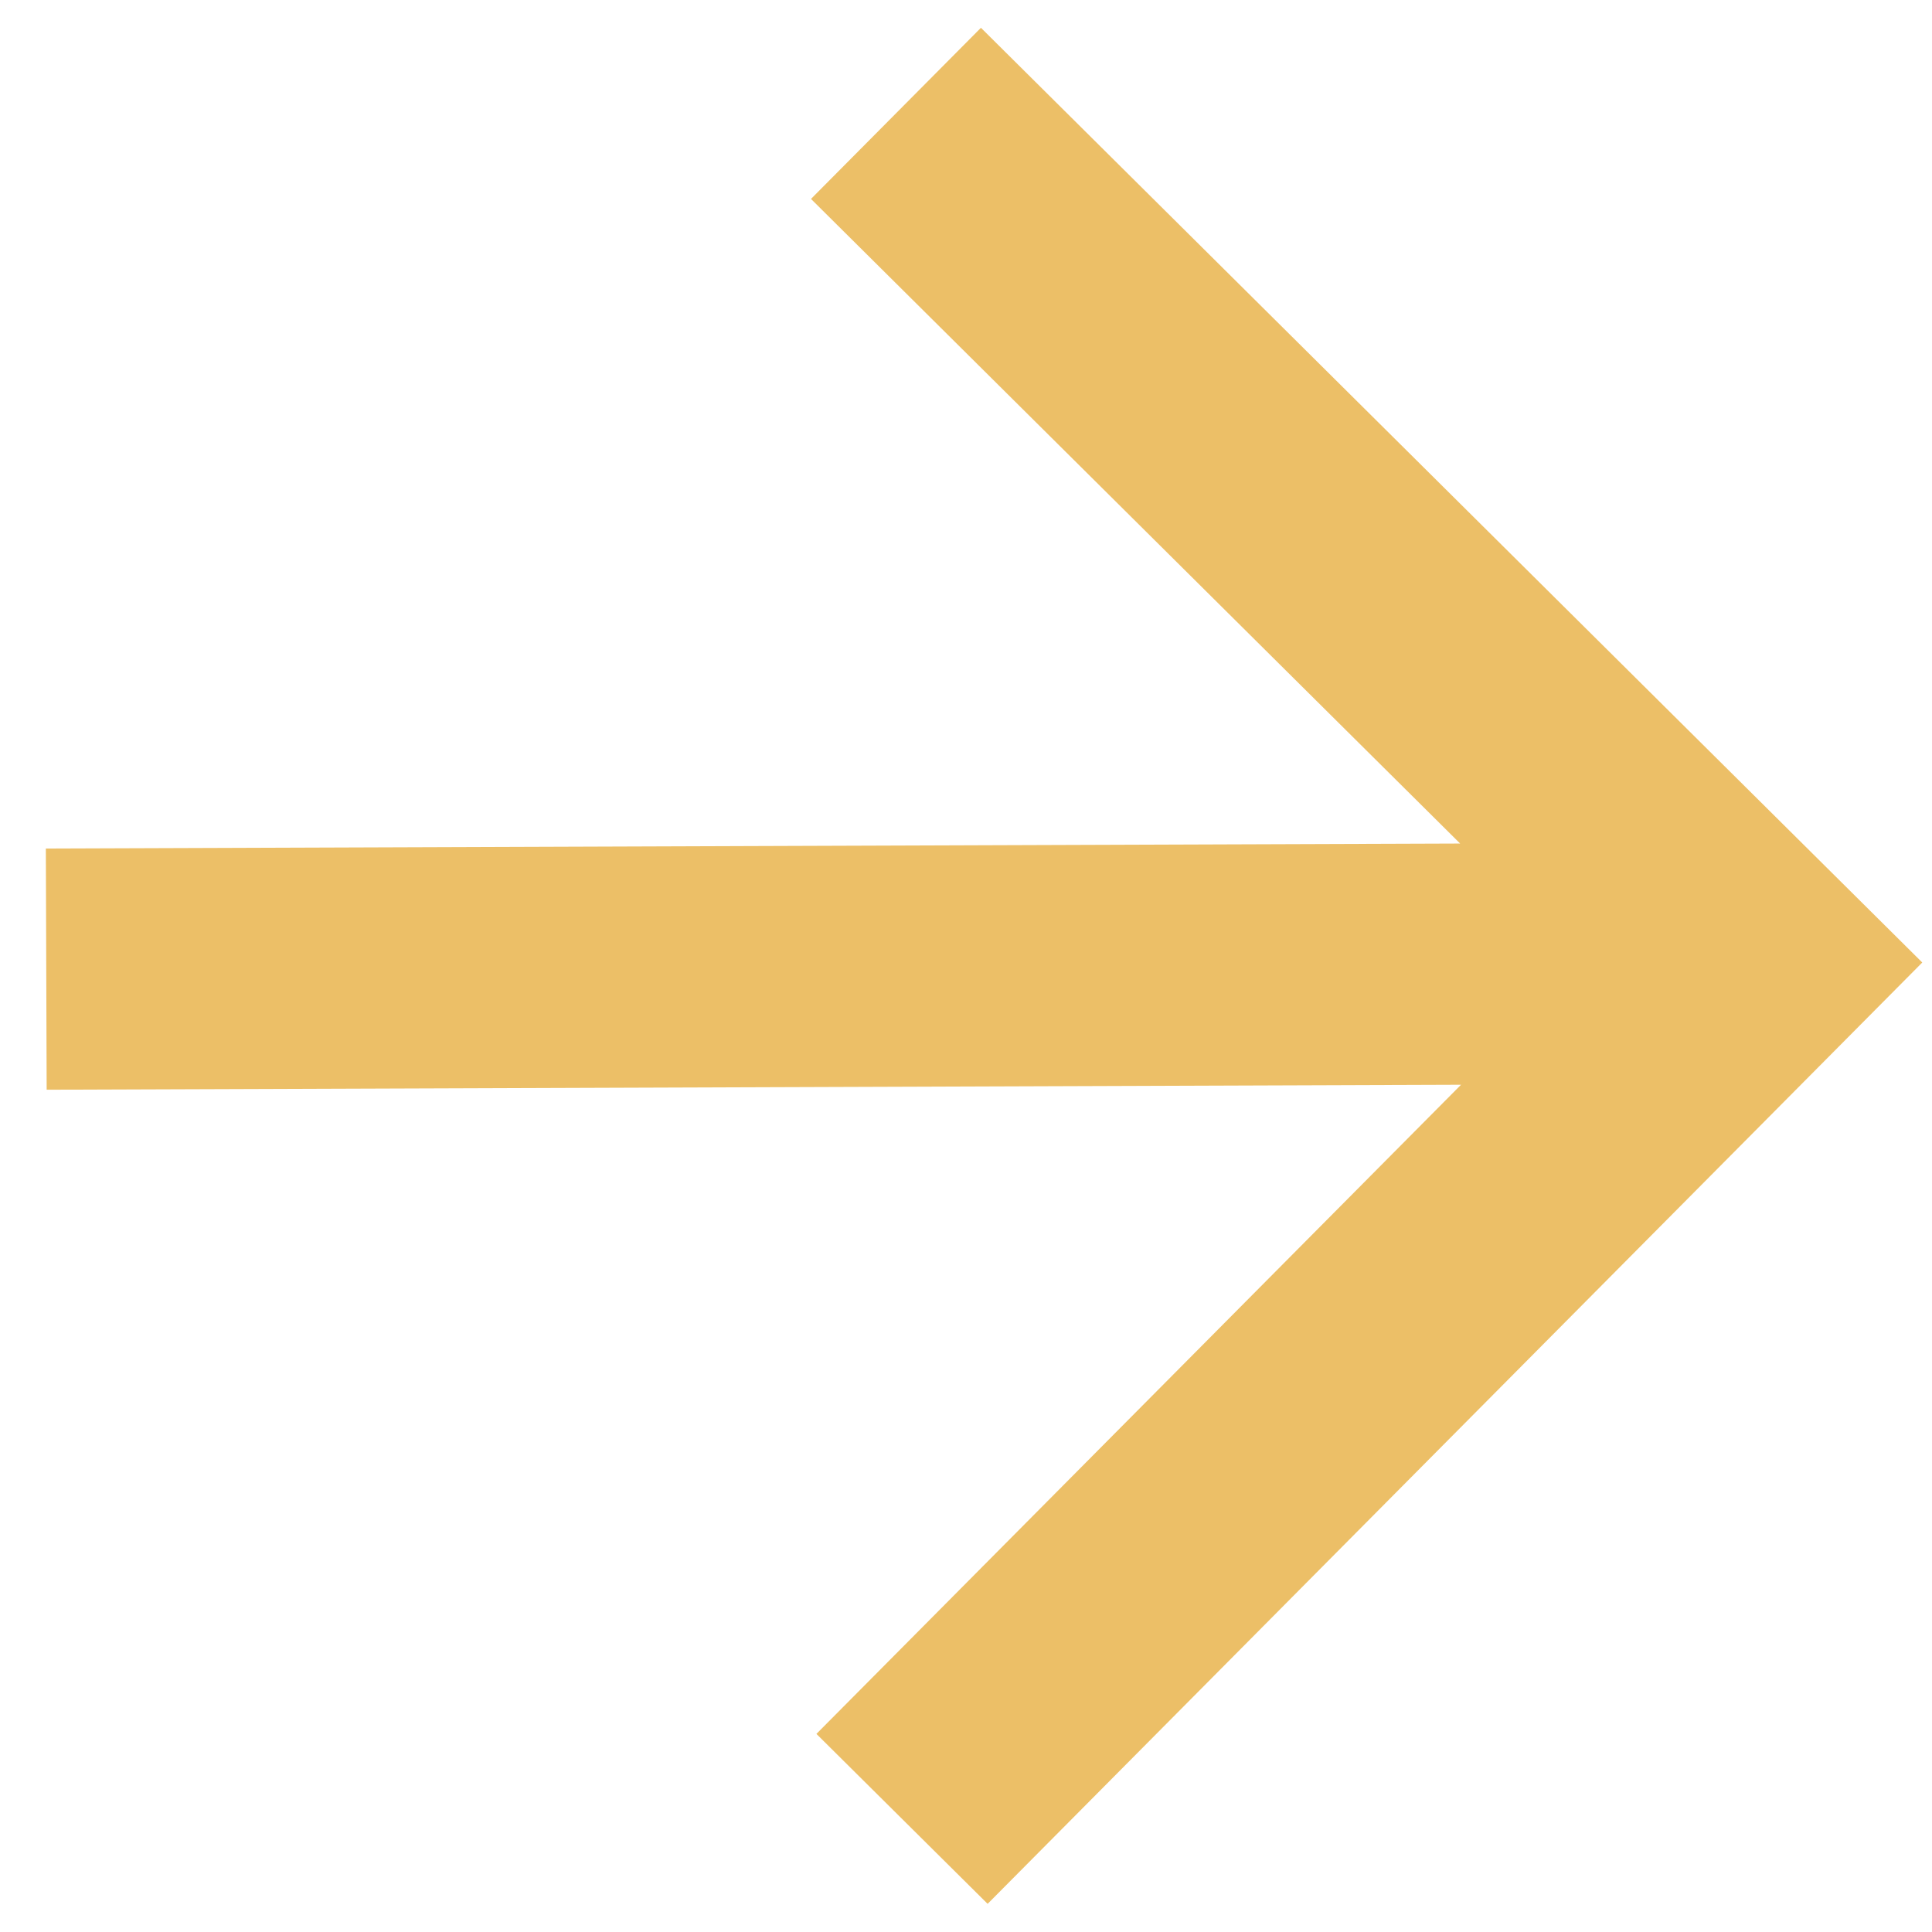 <svg width="26" height="26" viewBox="0 0 26 26" fill="none" xmlns="http://www.w3.org/2000/svg">
<path fill-rule="evenodd" clip-rule="evenodd" d="M19.65 11.352L10.914 2.677L13.201 0.374L25.869 12.953L13.291 25.621L10.987 23.334L19.662 14.598L0.628 14.665L0.617 11.419L19.65 11.352Z" fill="#ECBF67"/>
</svg>
